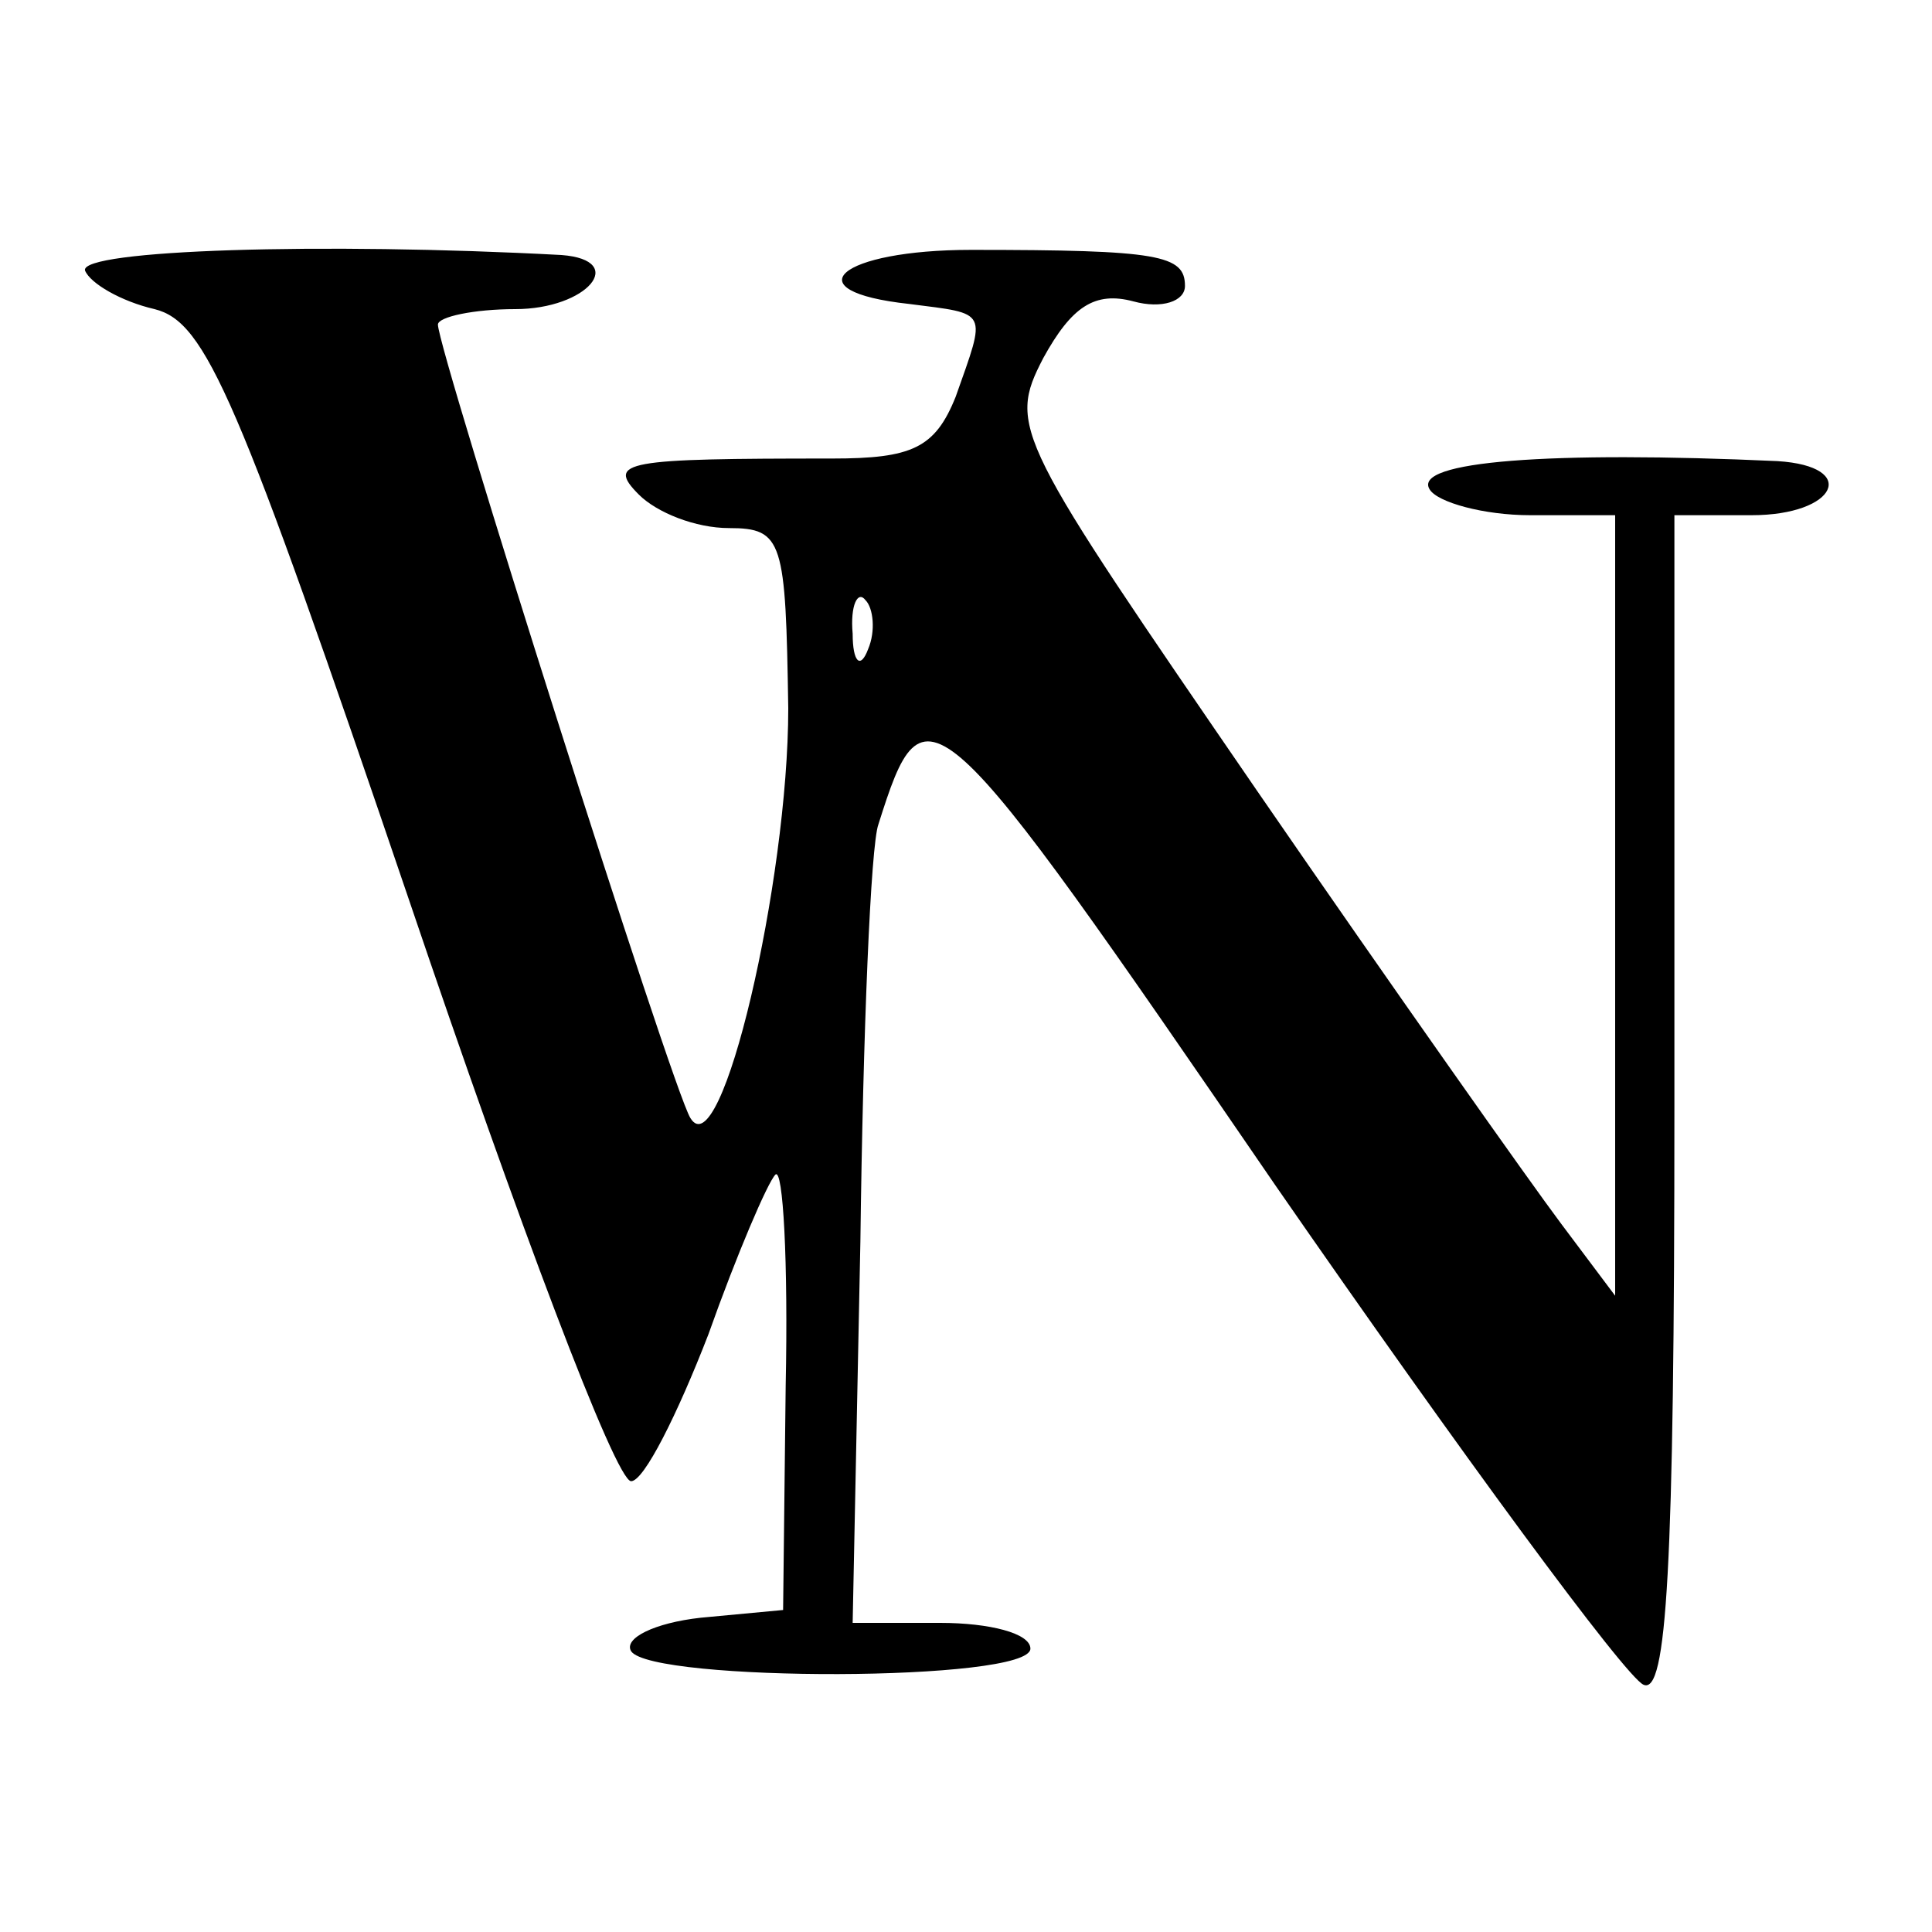 <?xml version="1.0" standalone="no"?>
<!DOCTYPE svg PUBLIC "-//W3C//DTD SVG 20010904//EN"
 "http://www.w3.org/TR/2001/REC-SVG-20010904/DTD/svg10.dtd">
<svg version="1.0" xmlns="http://www.w3.org/2000/svg"
 width="75pt" height="75pt" viewBox="0 0 75 75"
 preserveAspectRatio="xMidYMid meet">
<g transform="translate(0,75) scale(0.1,-0.1)"
fill="#000000" stroke="none">
<path d="M33 645 c2 -5 14 -12 27 -15 20 -5 32 -33 99 -230 42 -124 80 -225
86 -225 5 0 18 26 30 57 11 31 23 59 26 62 3 3 5 -34 4 -82 l-1 -87 -32 -3
c-18 -2 -30 -8 -27 -13 8 -12 155 -12 155 1 0 6 -16 10 -35 10 l-34 0 3 148
c1 81 4 154 7 162 18 57 21 54 154 -140 72 -104 136 -191 143 -194 9 -4 12 44
12 224 l0 230 30 0 c33 0 42 19 10 21 -88 4 -142 0 -135 -11 3 -5 21 -10 39
-10 l33 0 0 -152 0 -151 -21 28 c-12 16 -65 91 -118 168 -94 137 -97 141 -83
168 11 20 20 26 35 22 11 -3 20 0 20 6 0 12 -10 14 -83 14 -51 0 -70 -16 -24
-21 31 -4 30 -2 18 -36 -8 -20 -17 -24 -48 -24 -80 0 -88 -1 -75 -14 7 -7 22
-13 35 -13 21 0 22 -5 23 -70 0 -67 -26 -179 -38 -159 -7 11 -98 298 -98 308
0 3 14 6 30 6 28 0 44 19 18 21 -93 5 -187 2 -185 -6z m304 -147 c-3 -8 -6 -5
-6 6 -1 11 2 17 5 13 3 -3 4 -12 1 -19z"/>
</g>
</svg>
